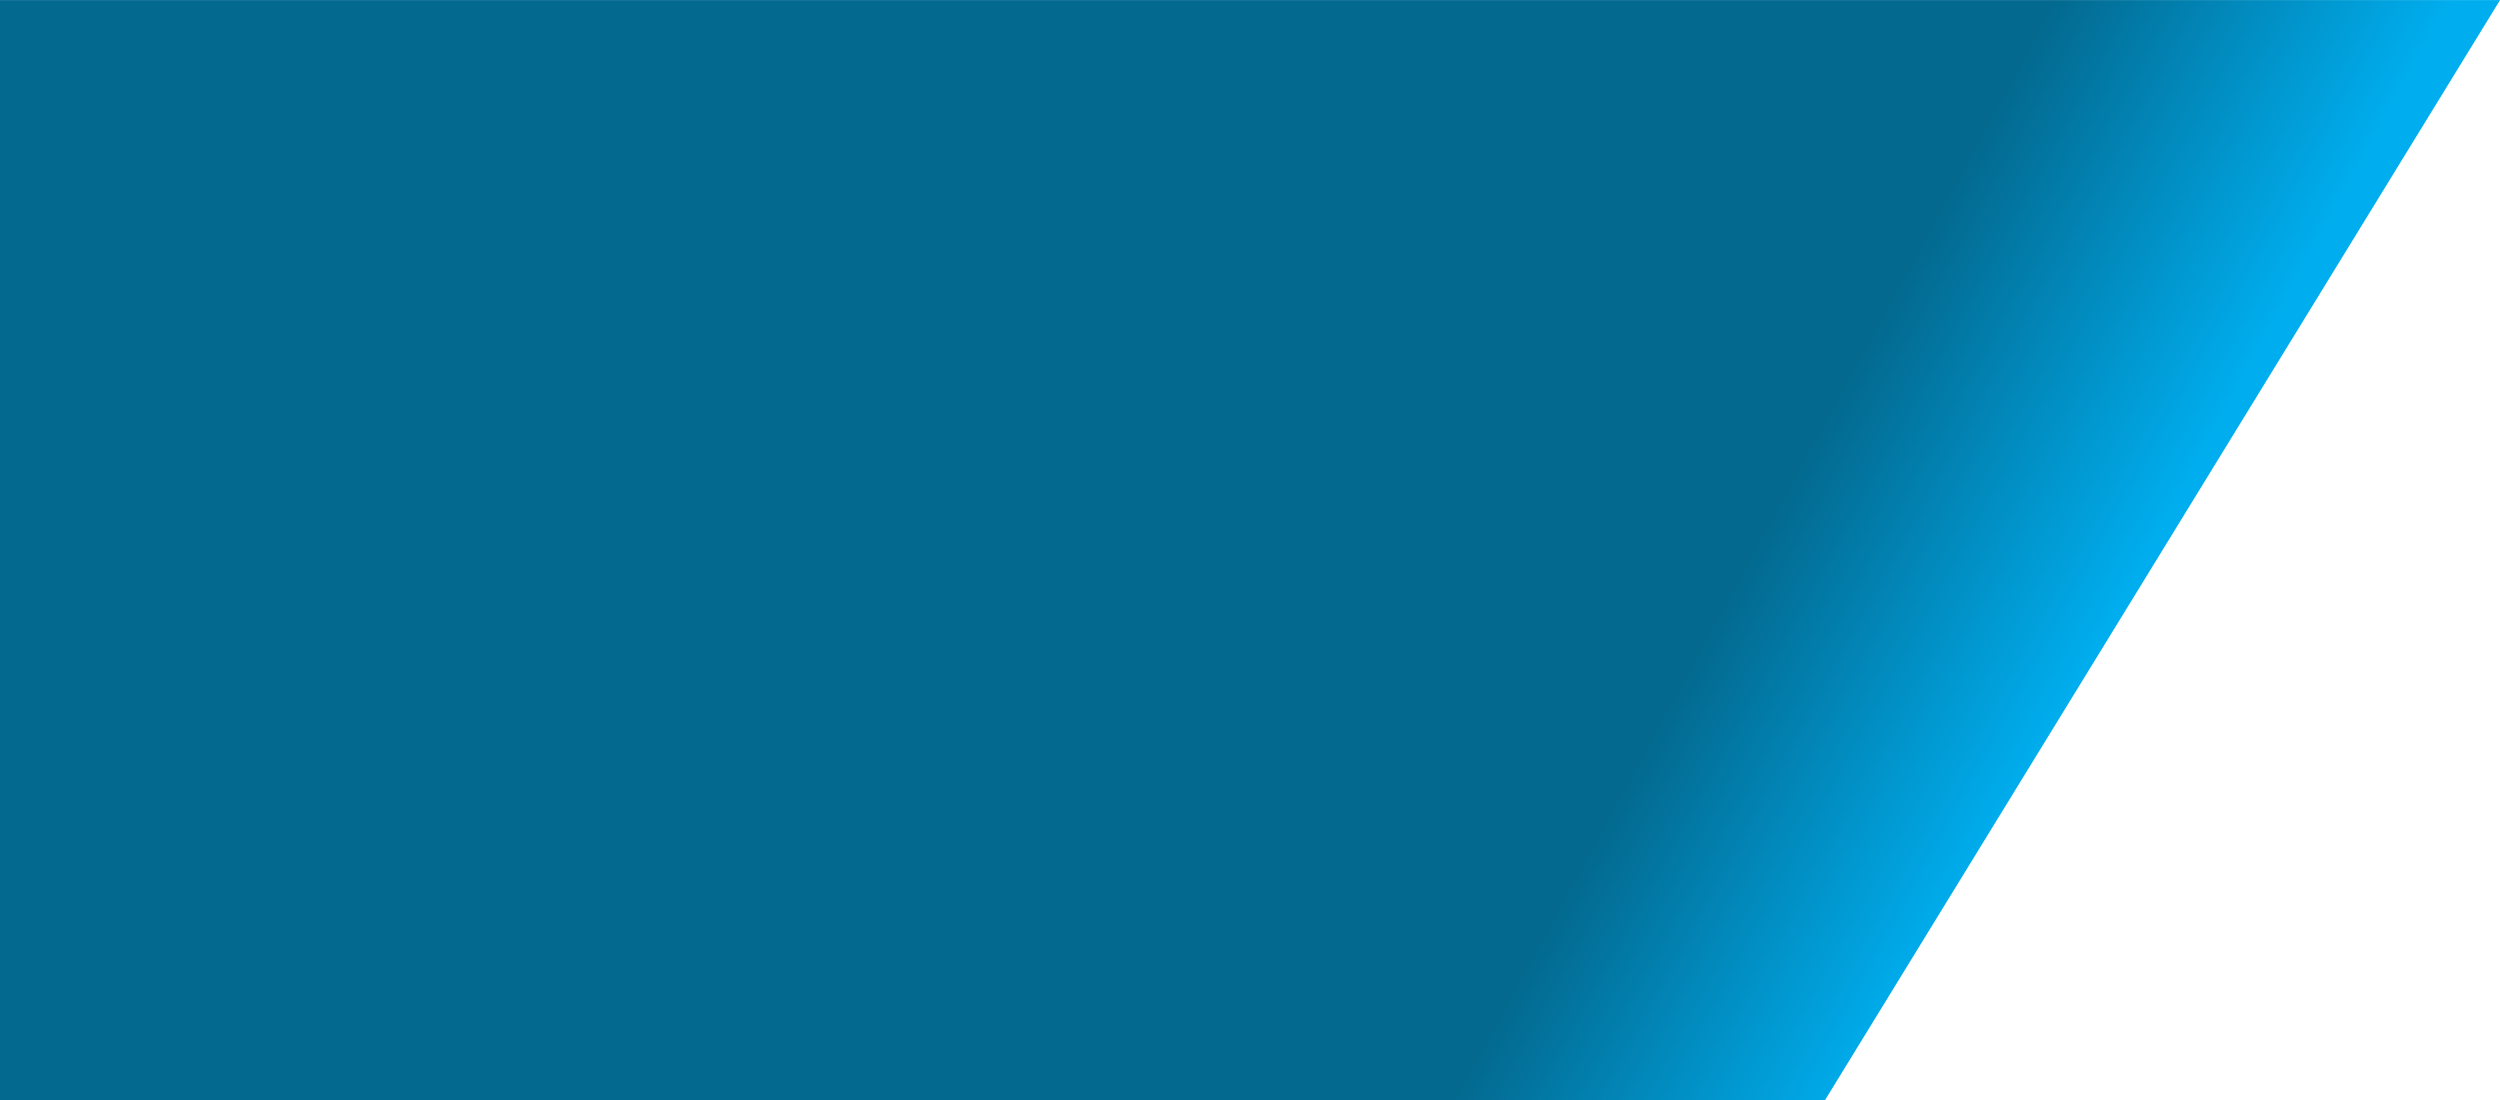 <svg clip-rule="evenodd" fill-rule="evenodd" stroke-linejoin="round" stroke-miterlimit="2" viewBox="0 0 2000 880" xmlns="http://www.w3.org/2000/svg" xmlns:xlink="http://www.w3.org/1999/xlink"><linearGradient id="a" gradientTransform="matrix(117.389 63.76 -63.76 117.389 721.14 671.376)" gradientUnits="userSpaceOnUse" x1="0" x2="1" y1="0" y2="0"><stop offset="0" stop-color="#03698f"/><stop offset="1" stop-color="#00aeef"/></linearGradient><path d="m984.173 499.228-255.326 416.086h-690.323v-416.086z" fill="url(#a)" transform="matrix(2.115 0 0 2.115 -81.48 -1055.84)"/></svg>